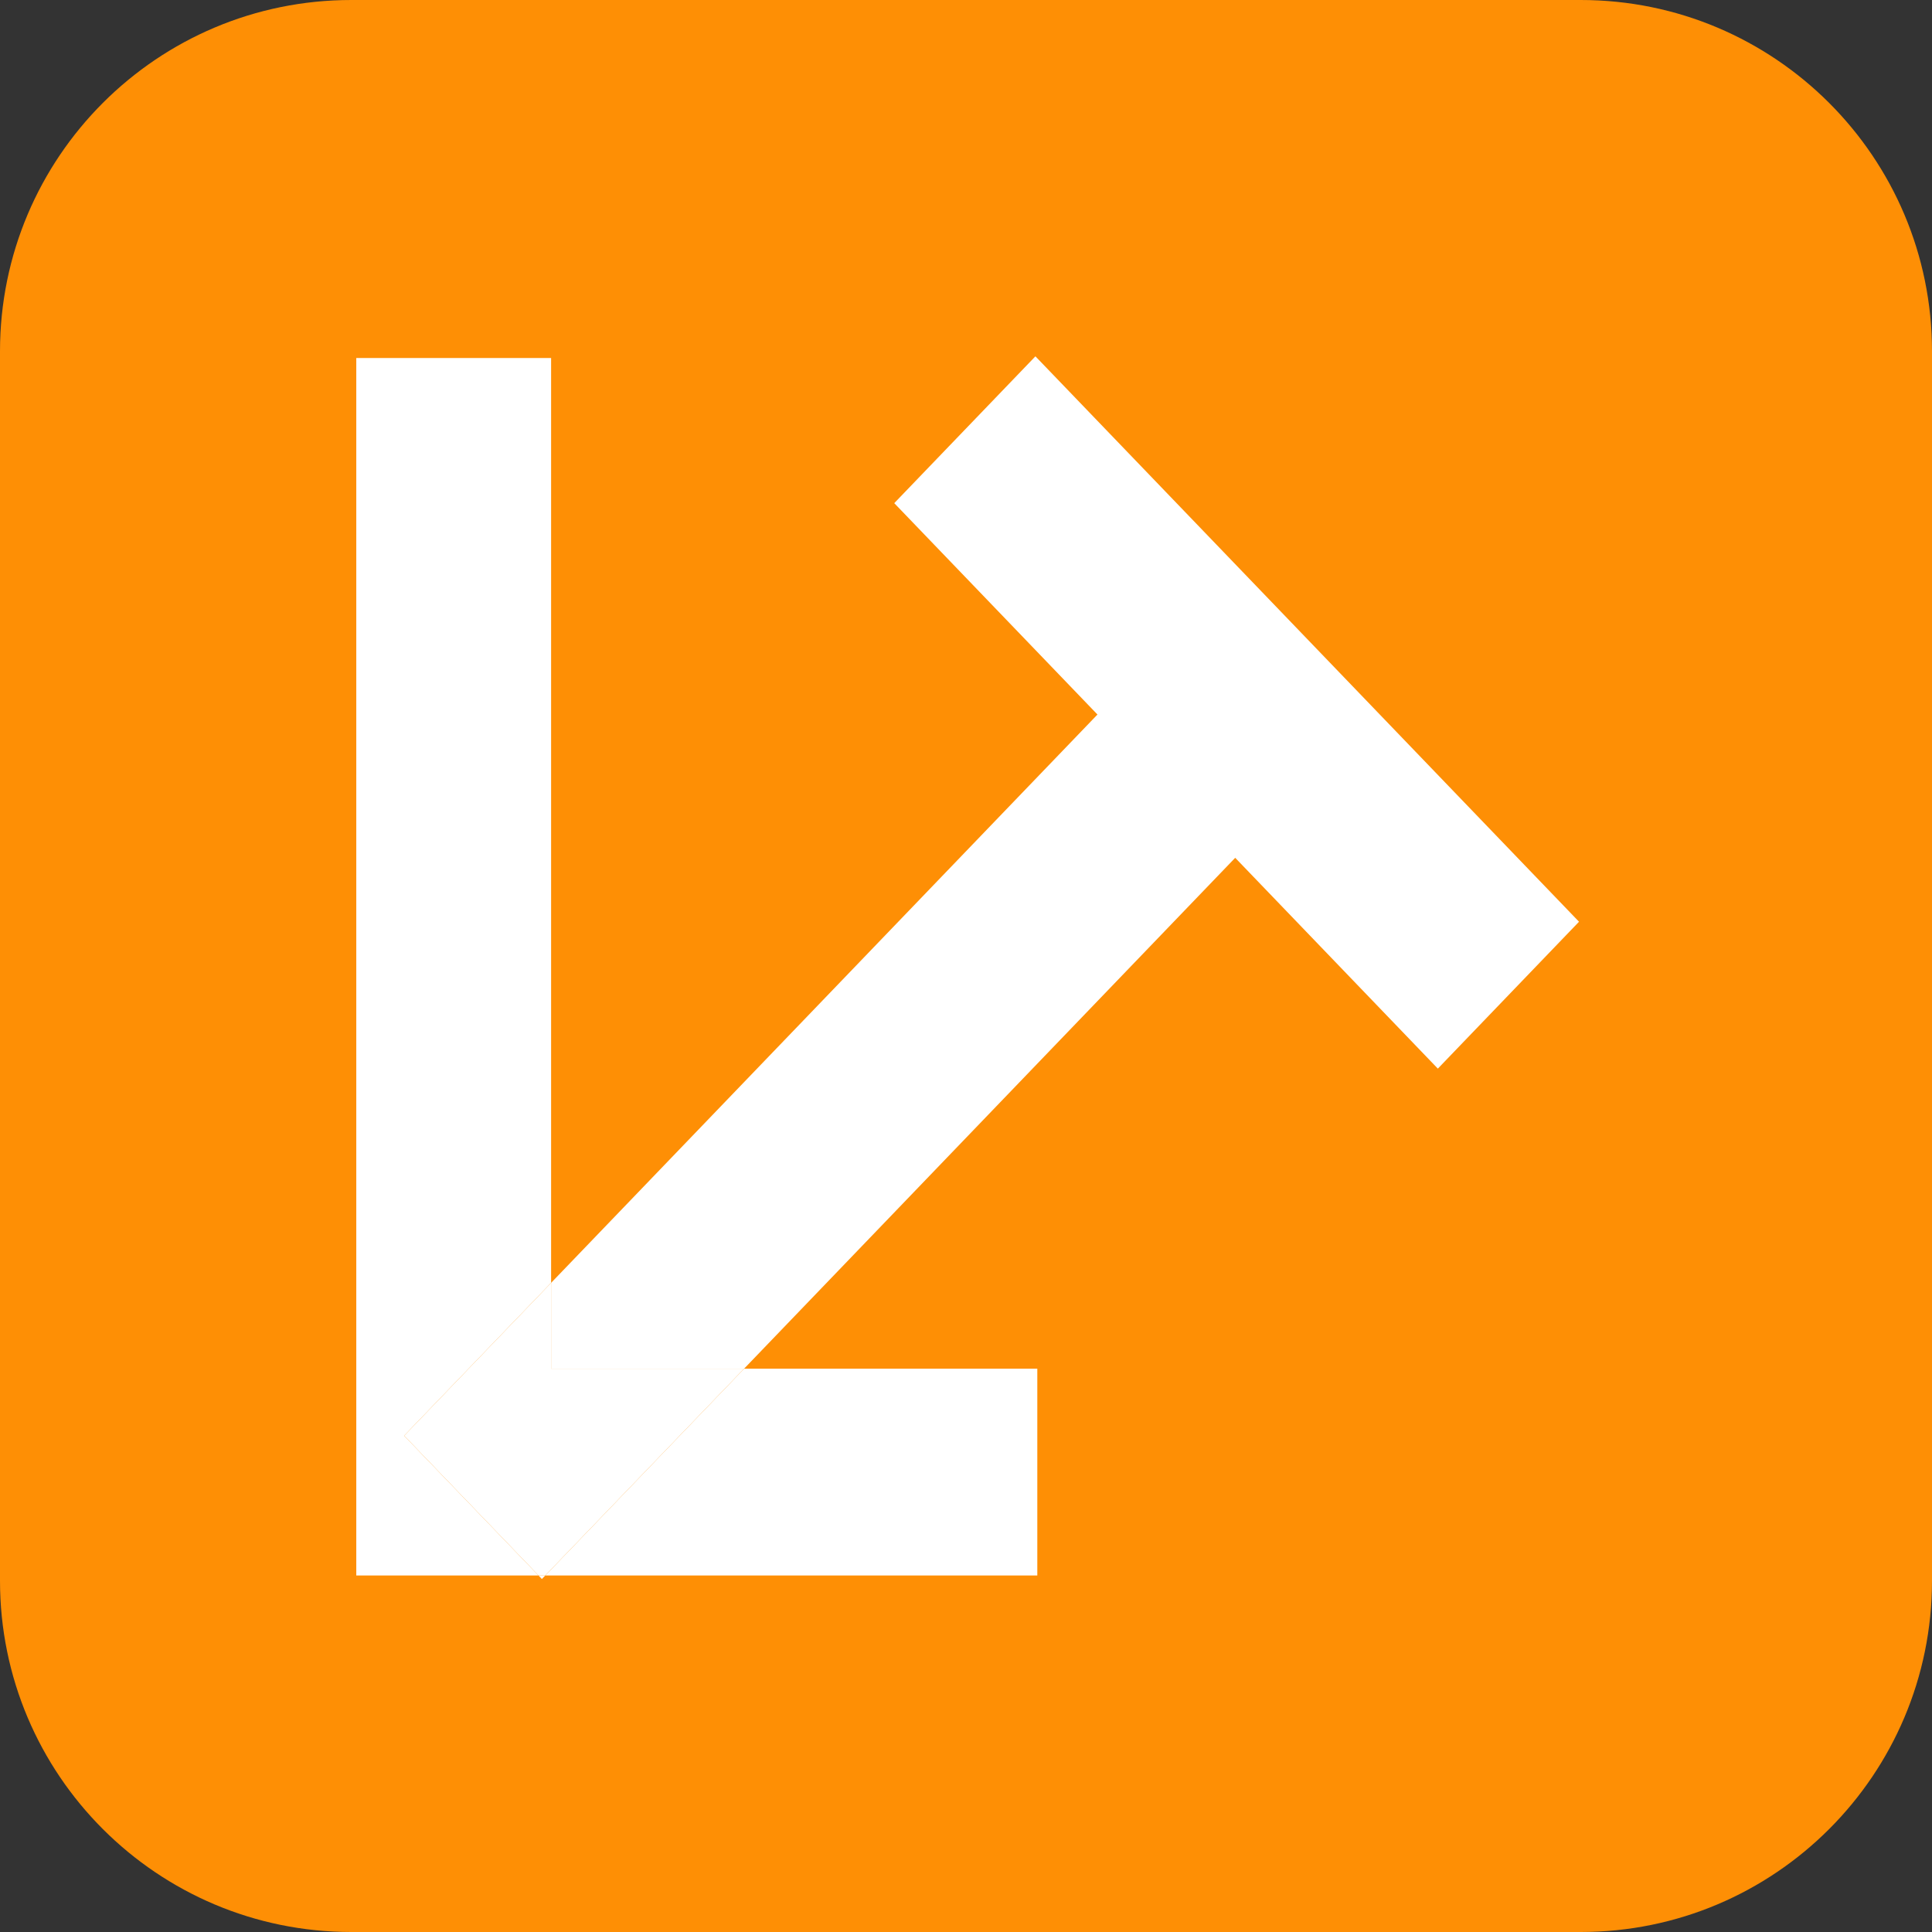 <svg width="44" height="44" viewBox="0 0 44 44" fill="none" xmlns="http://www.w3.org/2000/svg">
<rect x="0" y="0" width="44" height="44" fill="#333333" stroke="none"/>
<path d="M44 36C44 40.418 40.418 44 36 44H8C3.582 44 0 40.418 0 36V8C0 3.582 3.582 0 8 0H36C40.418 0 44 3.582 44 8V36Z" fill="#FE8F05"/>
<path fill-rule="evenodd" clip-rule="evenodd" d="M12.265 35.881H12.418L12.341 35.961L12.265 35.881Z" fill="white"/>
<path d="M20.366 11.459L24.994 16.273L12.551 29.216V31.171H16.946L28.131 19.536L32.746 24.337L35.961 20.992L23.581 8.115L20.366 11.459Z" fill="white"/>
<path d="M23.624 35.881V31.171H16.946L12.418 35.881H23.624Z" fill="white"/>
<path d="M12.551 29.216L9.204 32.697L12.265 35.881H12.418L16.946 31.171H12.551V29.216Z" fill="white"/>
<path d="M8.114 8.153V35.881H12.265L9.204 32.697L12.551 29.216V8.153H8.114Z" fill="white"/>
</svg>
